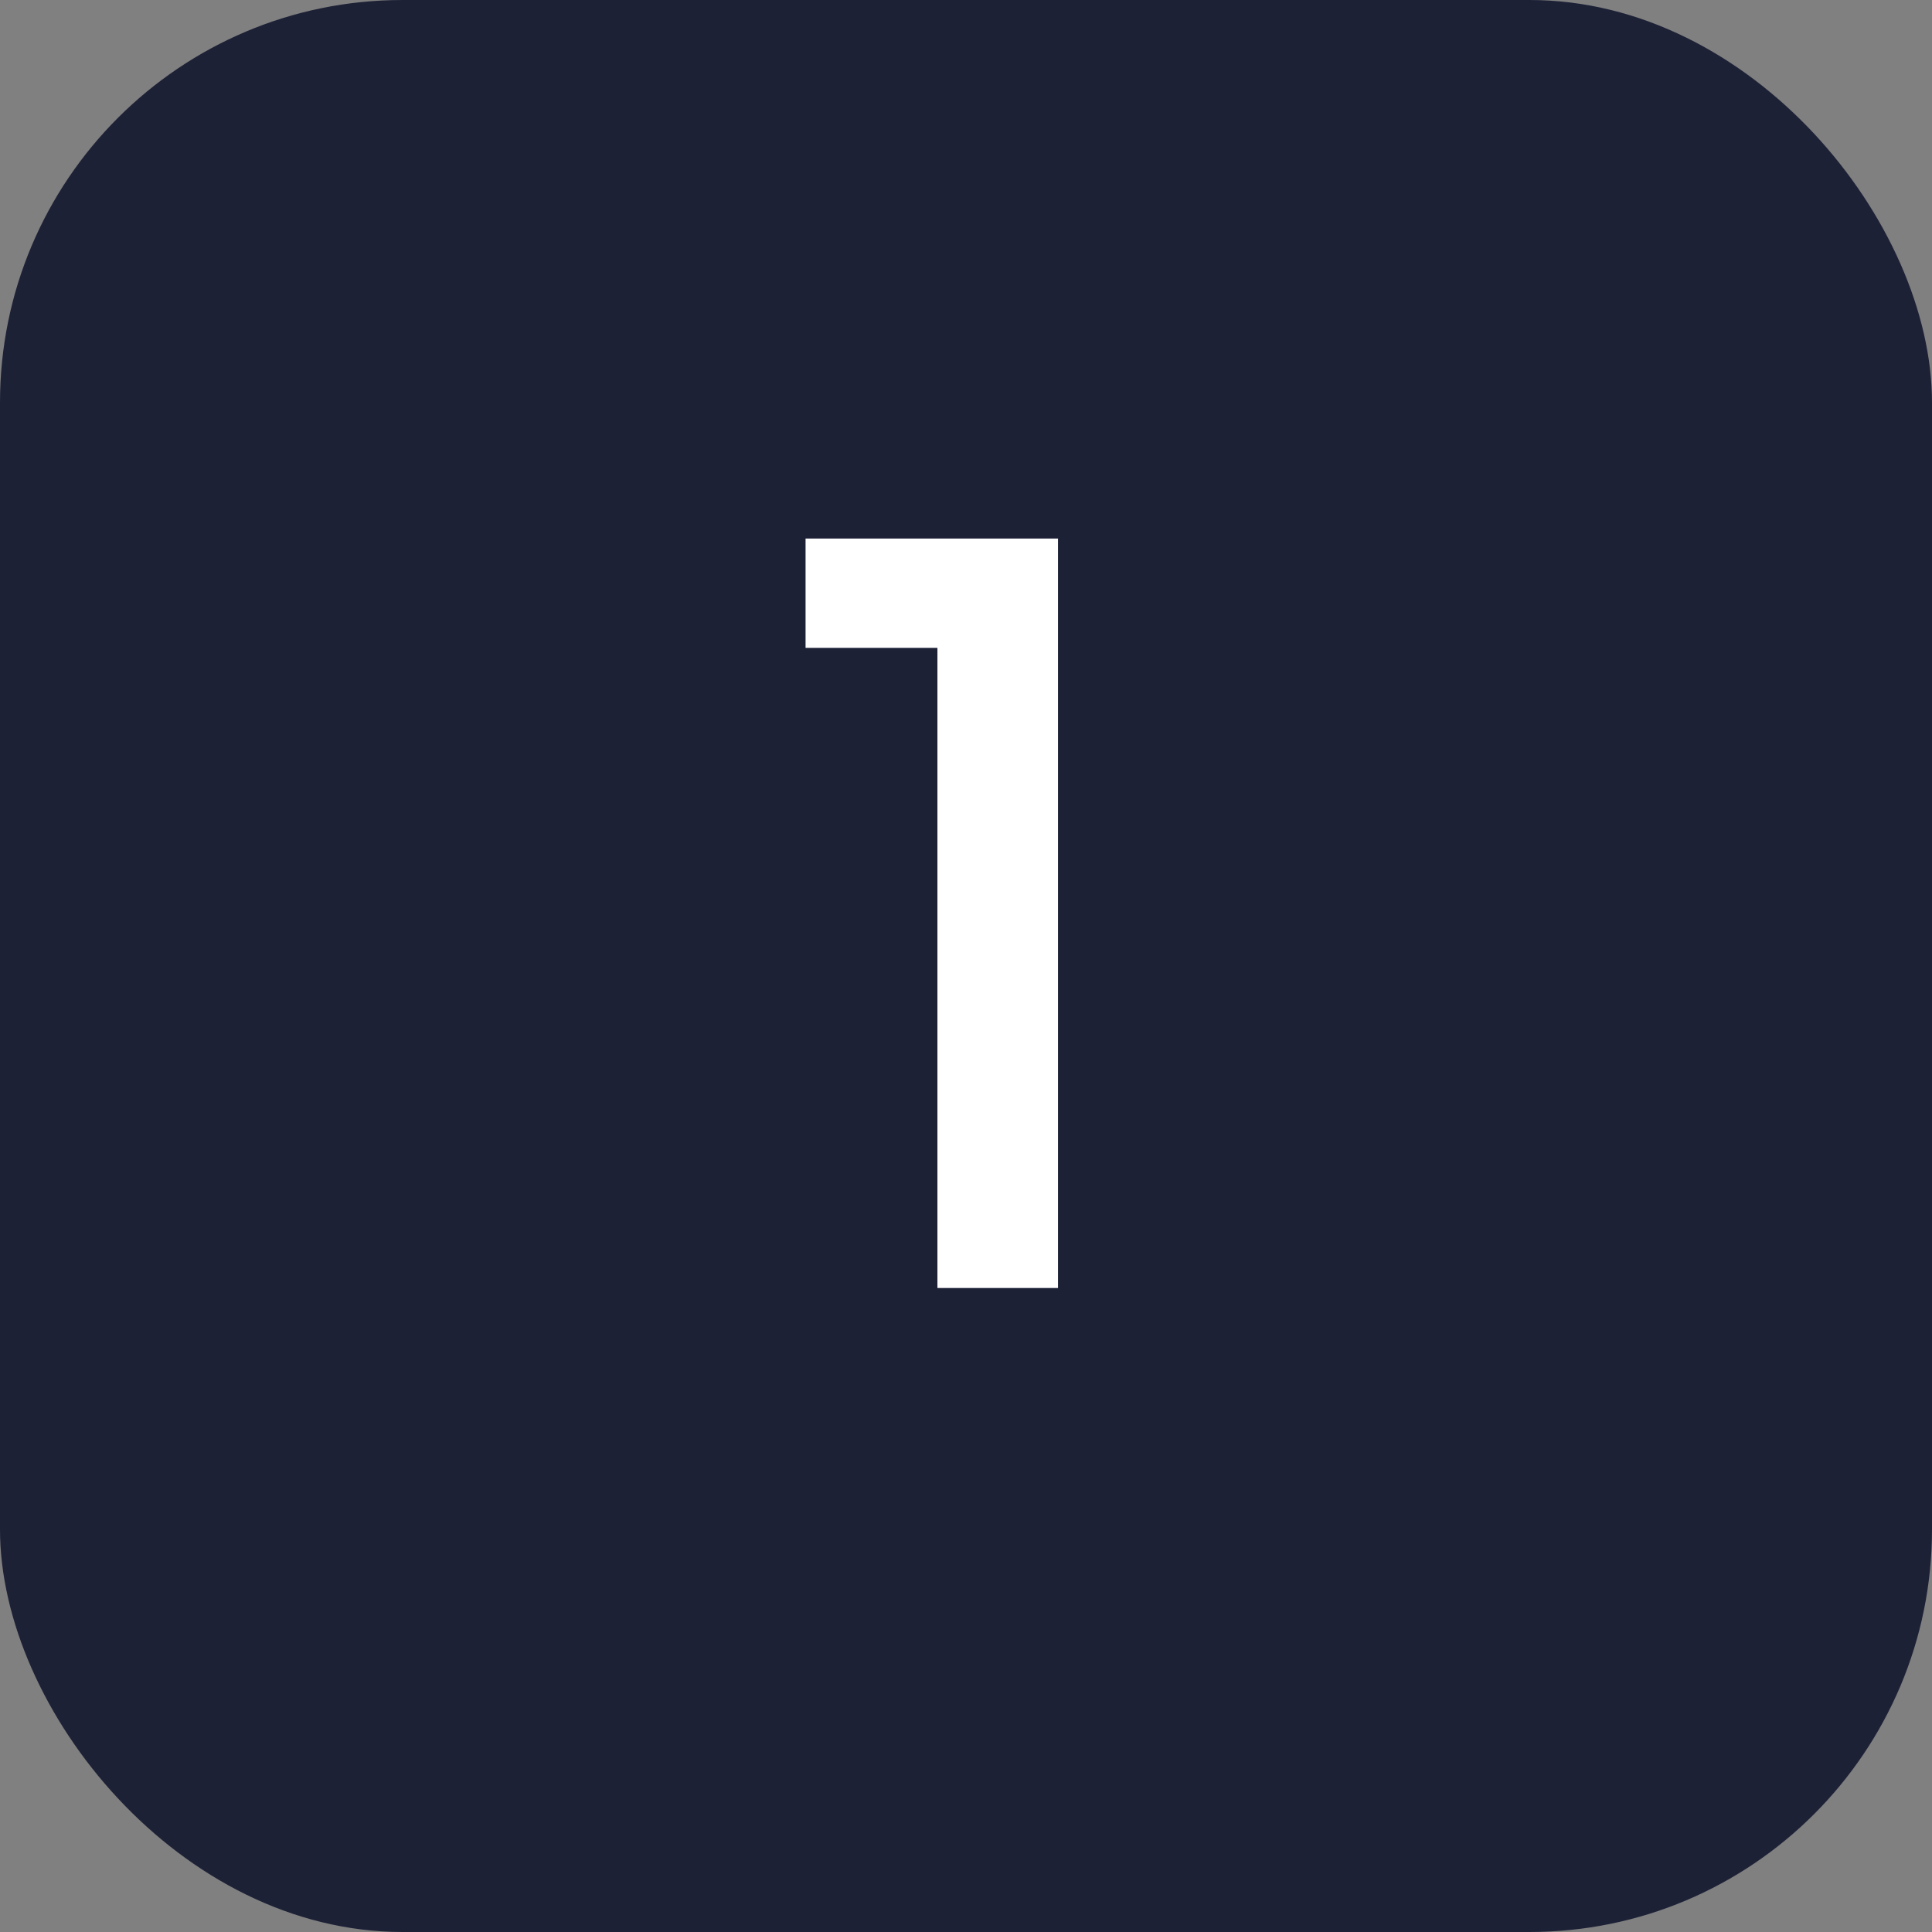<?xml version="1.0" encoding="UTF-8"?> <svg xmlns="http://www.w3.org/2000/svg" width="24" height="24" viewBox="0 0 24 24" fill="none"><rect x="0" y="0" width="24" height="24" fill="#808080" stroke="none"/><rect width="24" height="24" rx="5" fill="#1D2136"></rect><path d="M10.007 6.69H13.143V16H11.645V8.048H10.007V6.69Z" fill="white"></path></svg> 